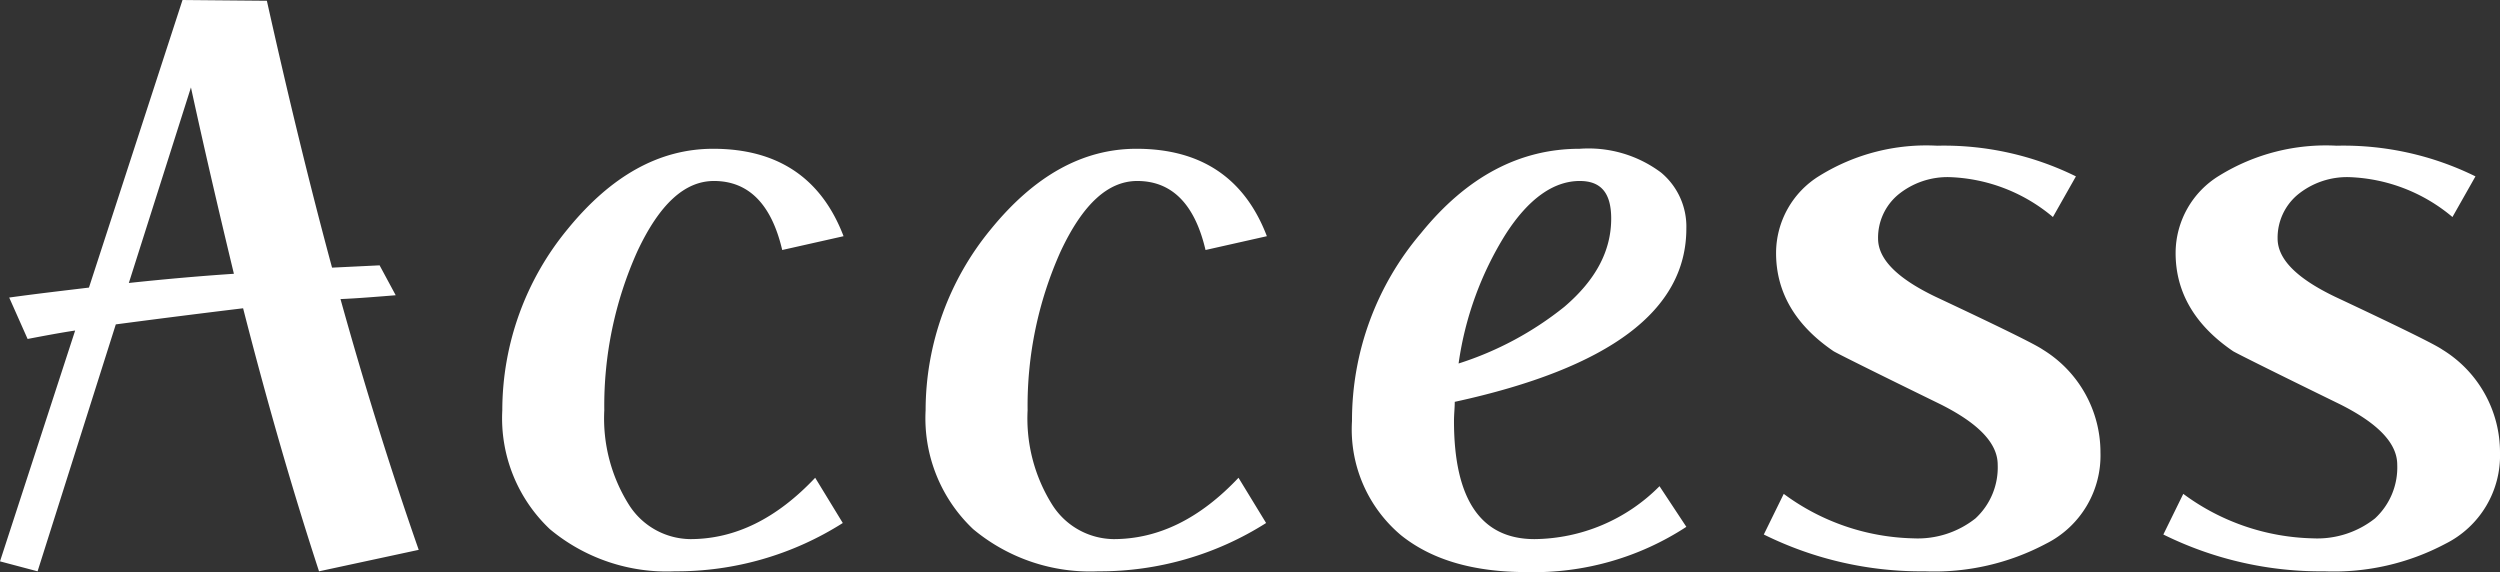 <svg xmlns="http://www.w3.org/2000/svg" width="163" height="37.3" viewBox="0 0 163 37.3">
  <rect x="0" y="0" width="163" height="37.3" fill="#333333" stroke="none"/>
  <path id="titlle_access" d="M-72.975-18.55l4.05-12.75c.9,4.15,1.85,8.2,2.8,12.15C-68.375-19-70.625-18.8-72.975-18.55Zm13.8,1.05c1.15-.05,2.35-.15,3.6-.25l-1.05-1.95-3.1.15c-1.5-5.55-2.9-11.35-4.25-17.4l-5.5-.05-6.1,18.75c-1.65.2-3.4.4-5.2.65l1.2,2.7c1.05-.2,2.1-.4,3.1-.55L-81.375-.4l2.45.65,5.1-16.1c2.65-.35,5.4-.7,8.3-1.05,1.6,6.25,3.25,11.95,4.95,17.15l6.5-1.4Q-56.775-8.875-59.175-17.5Zm32.8-4.1c-1.45-3.8-4.3-5.7-8.5-5.7-3.5,0-6.65,1.75-9.5,5.25a18.589,18.589,0,0,0-4.25,11.8,9.945,9.945,0,0,0,3.1,7.75A11.9,11.9,0,0,0-37.375.25,20.224,20.224,0,0,0-26.425-2.9l-1.8-2.95c-2.5,2.65-5.2,4-8.15,4a4.8,4.8,0,0,1-4-2.25,10.563,10.563,0,0,1-1.6-6.15,24.548,24.548,0,0,1,2.15-10.35c1.45-3.1,3.1-4.6,5-4.6,2.25,0,3.75,1.5,4.45,4.5Zm27.6,0c-1.45-3.8-4.3-5.7-8.5-5.7-3.5,0-6.65,1.75-9.5,5.25a18.589,18.589,0,0,0-4.25,11.8,9.945,9.945,0,0,0,3.1,7.75A11.9,11.9,0,0,0-9.775.25,20.224,20.224,0,0,0,1.175-2.9l-1.8-2.95c-2.5,2.65-5.2,4-8.15,4a4.8,4.8,0,0,1-4-2.25,10.563,10.563,0,0,1-1.6-6.15,24.548,24.548,0,0,1,2.15-10.35c1.45-3.1,3.1-4.6,5-4.6,2.25,0,3.75,1.5,4.45,4.5Zm19.4,4.6a21.351,21.351,0,0,1-6.9,3.7,21.542,21.542,0,0,1,3.05-8.4c1.5-2.35,3.15-3.5,4.85-3.5,1.4,0,2.05.8,2.05,2.45C23.675-20.65,22.675-18.75,20.625-17Zm6.3-8.75a7.89,7.89,0,0,0-5.3-1.55c-3.9,0-7.35,1.8-10.35,5.5a18.839,18.839,0,0,0-4.5,12.25,9.01,9.01,0,0,0,3.2,7.45c2,1.6,4.7,2.4,8.2,2.4a18.172,18.172,0,0,0,10.4-2.95L26.825-5.3a11.62,11.62,0,0,1-8.15,3.45c-3.5,0-5.25-2.6-5.25-7.7,0-.45.05-.85.05-1.25,10.1-2.2,15.1-5.95,15.1-11.3A4.582,4.582,0,0,0,26.925-25.75ZM55.575-7.5a7.853,7.853,0,0,0-3.75-6.7c-.5-.35-2.85-1.5-7-3.45-2.5-1.2-3.75-2.45-3.75-3.8a3.658,3.658,0,0,1,1.3-2.85,5.084,5.084,0,0,1,3.4-1.15,11.033,11.033,0,0,1,6.7,2.6l1.5-2.65a19.457,19.457,0,0,0-9.05-2,13.229,13.229,0,0,0-7.65,1.95,5.913,5.913,0,0,0-2.85,5.05c0,2.55,1.25,4.7,3.75,6.4.25.15,2.55,1.3,6.95,3.45,2.5,1.25,3.75,2.55,3.75,3.95a4.523,4.523,0,0,1-1.45,3.5,6.057,6.057,0,0,1-4.05,1.3,14.731,14.731,0,0,1-8.45-2.9l-1.3,2.65a23.147,23.147,0,0,0,10.5,2.4,15.526,15.526,0,0,0,7.9-1.8A6.428,6.428,0,0,0,55.575-7.5Zm26.05,0a7.853,7.853,0,0,0-3.75-6.7c-.5-.35-2.85-1.5-7-3.45-2.5-1.2-3.75-2.45-3.75-3.8a3.658,3.658,0,0,1,1.3-2.85,5.084,5.084,0,0,1,3.4-1.15,11.033,11.033,0,0,1,6.7,2.6l1.5-2.65a19.457,19.457,0,0,0-9.05-2,13.229,13.229,0,0,0-7.65,1.95,5.913,5.913,0,0,0-2.85,5.05c0,2.55,1.25,4.7,3.75,6.4.25.15,2.55,1.3,6.95,3.45,2.5,1.25,3.75,2.55,3.75,3.95a4.523,4.523,0,0,1-1.45,3.5,6.057,6.057,0,0,1-4.05,1.3,14.731,14.731,0,0,1-8.45-2.9l-1.3,2.65a23.147,23.147,0,0,0,10.5,2.4,15.526,15.526,0,0,0,7.9-1.8A6.428,6.428,0,0,0,81.625-7.5Z" transform="translate(81.375 37)" fill="#fff"/>
</svg>
